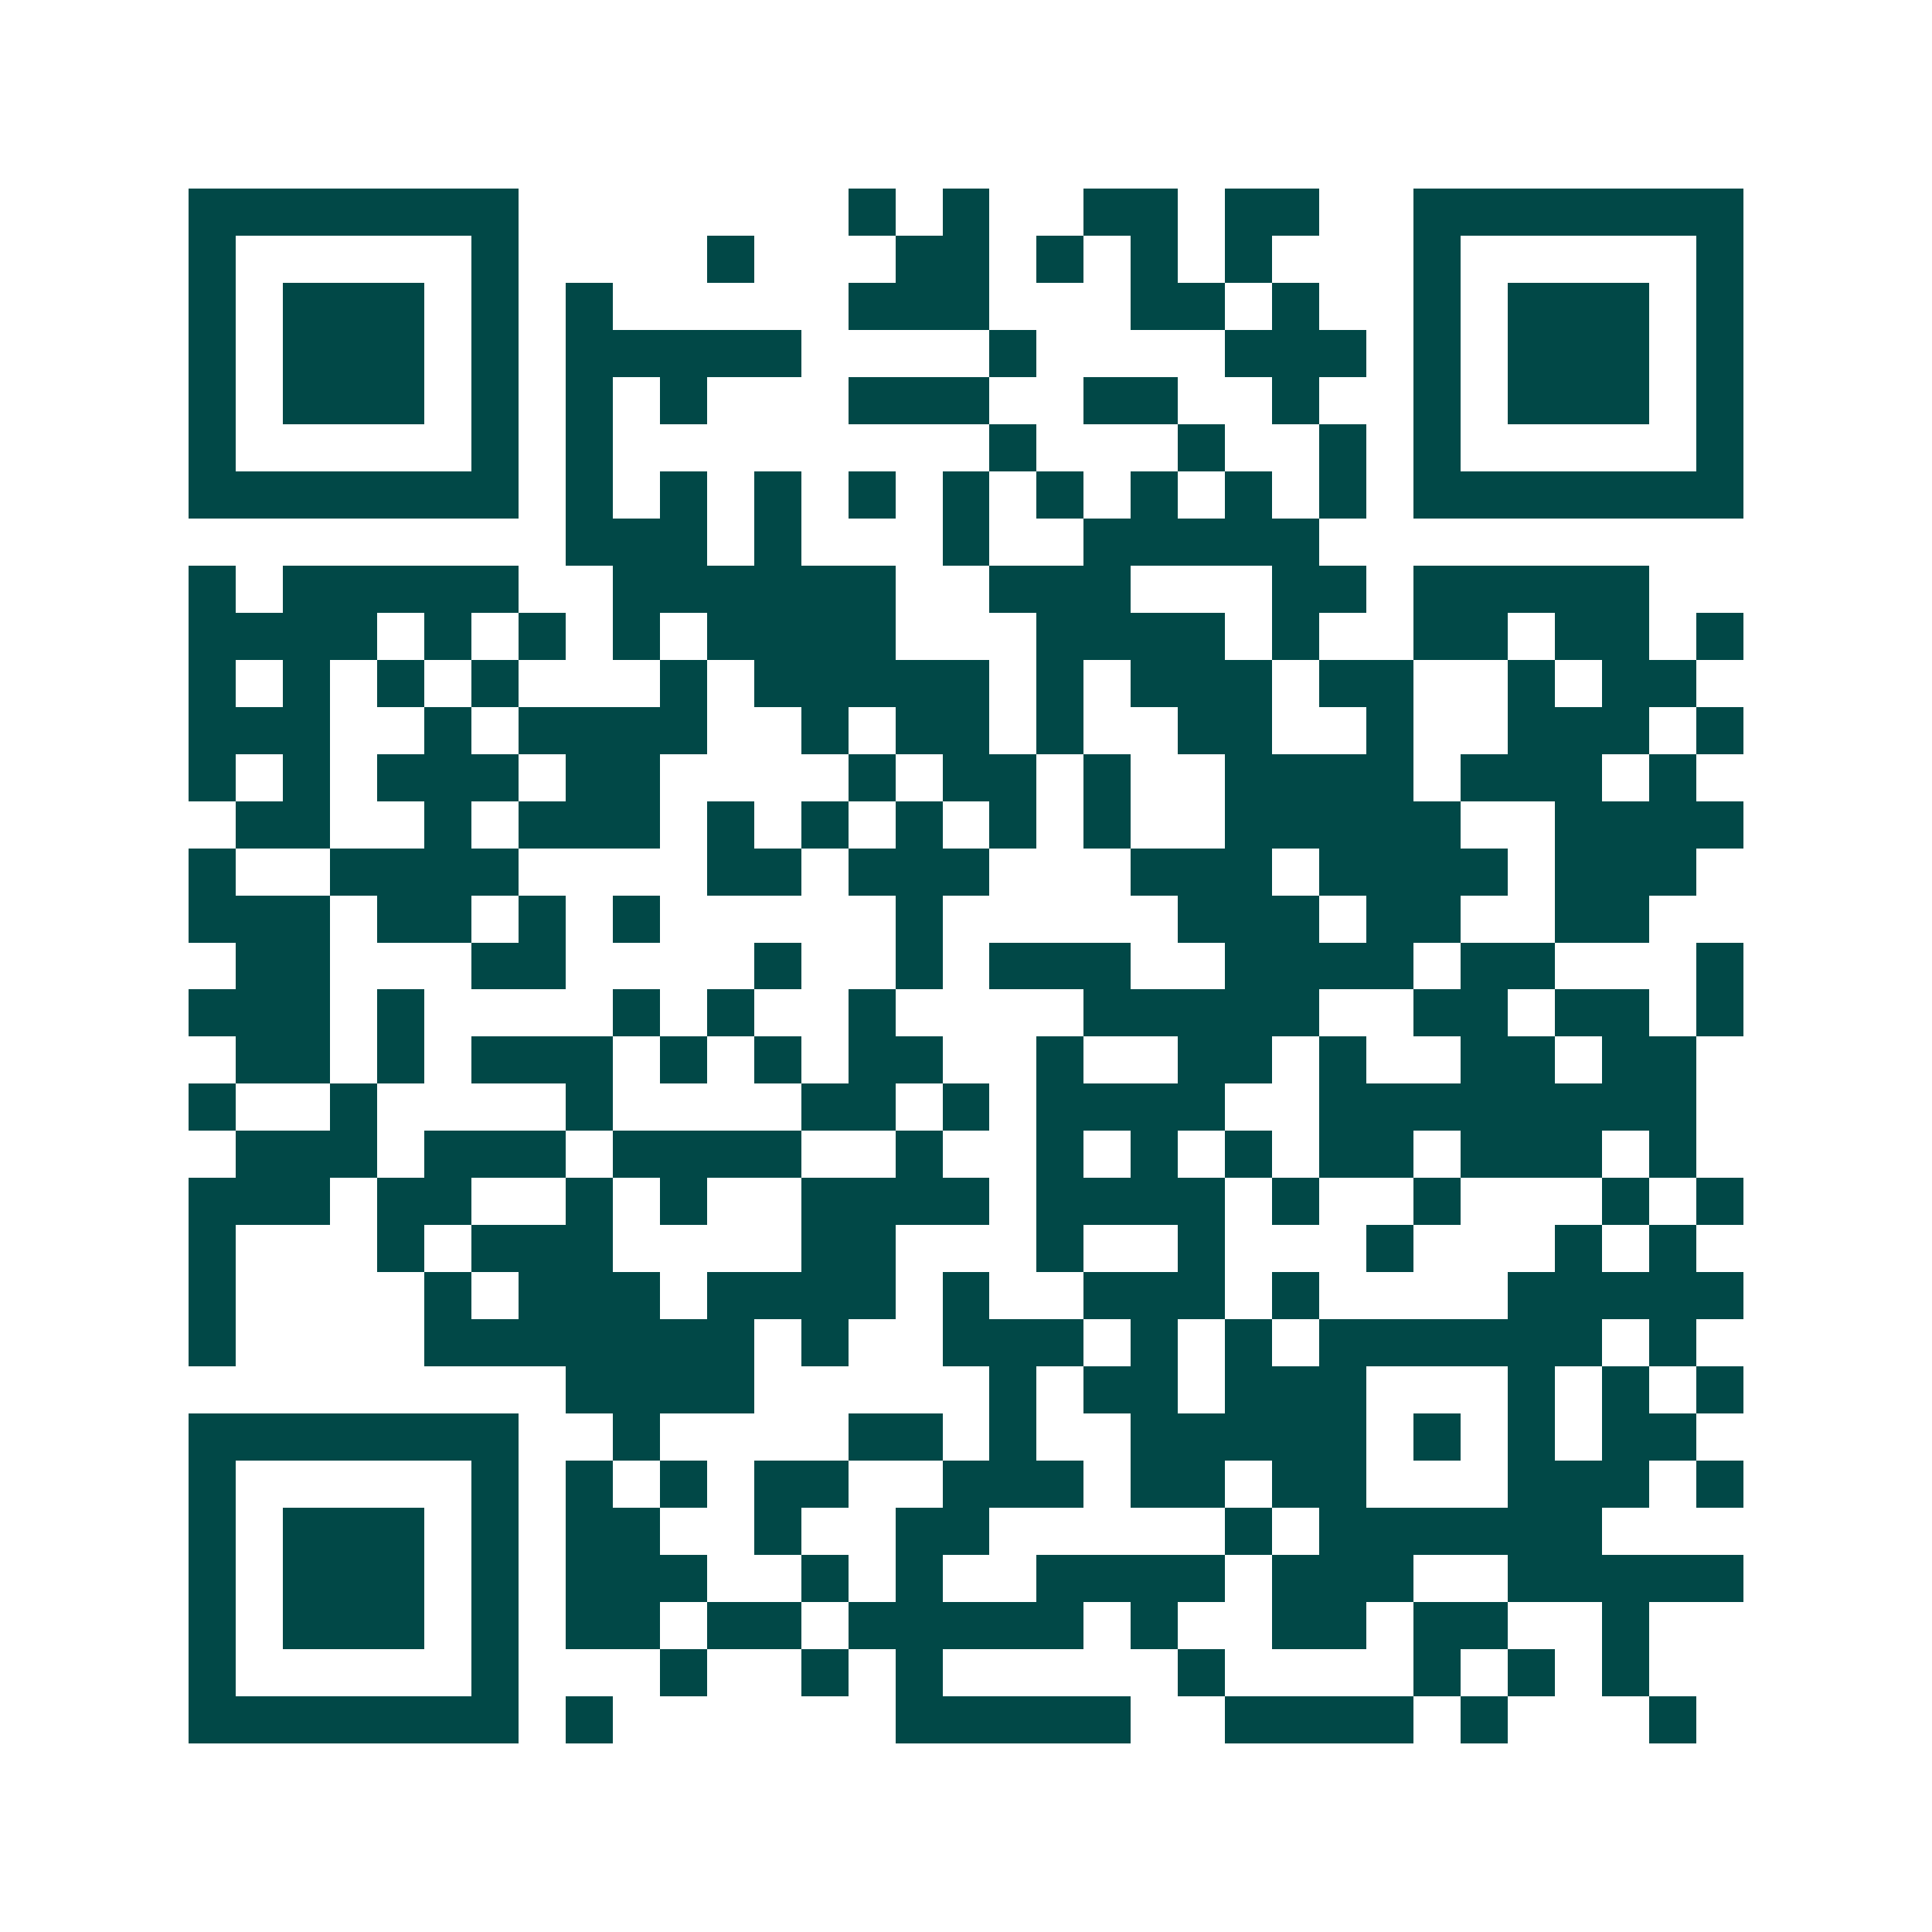 <svg xmlns="http://www.w3.org/2000/svg" width="200" height="200" viewBox="0 0 41 41" shape-rendering="crispEdges"><path fill="#ffffff" d="M0 0h41v41H0z"/><path stroke="#014847" d="M4 4.5h7m7 0h1m1 0h1m2 0h2m1 0h2m2 0h7M4 5.5h1m5 0h1m4 0h1m3 0h2m1 0h1m1 0h1m1 0h1m3 0h1m5 0h1M4 6.5h1m1 0h3m1 0h1m1 0h1m5 0h3m3 0h2m1 0h1m2 0h1m1 0h3m1 0h1M4 7.5h1m1 0h3m1 0h1m1 0h5m4 0h1m4 0h3m1 0h1m1 0h3m1 0h1M4 8.5h1m1 0h3m1 0h1m1 0h1m1 0h1m3 0h3m2 0h2m2 0h1m2 0h1m1 0h3m1 0h1M4 9.5h1m5 0h1m1 0h1m8 0h1m3 0h1m2 0h1m1 0h1m5 0h1M4 10.5h7m1 0h1m1 0h1m1 0h1m1 0h1m1 0h1m1 0h1m1 0h1m1 0h1m1 0h1m1 0h7M12 11.5h3m1 0h1m3 0h1m2 0h5M4 12.5h1m1 0h5m2 0h6m2 0h3m3 0h2m1 0h5M4 13.5h4m1 0h1m1 0h1m1 0h1m1 0h4m3 0h4m1 0h1m2 0h2m1 0h2m1 0h1M4 14.5h1m1 0h1m1 0h1m1 0h1m3 0h1m1 0h5m1 0h1m1 0h3m1 0h2m2 0h1m1 0h2M4 15.5h3m2 0h1m1 0h4m2 0h1m1 0h2m1 0h1m2 0h2m2 0h1m2 0h3m1 0h1M4 16.5h1m1 0h1m1 0h3m1 0h2m4 0h1m1 0h2m1 0h1m2 0h4m1 0h3m1 0h1M5 17.5h2m2 0h1m1 0h3m1 0h1m1 0h1m1 0h1m1 0h1m1 0h1m2 0h5m2 0h4M4 18.5h1m2 0h4m4 0h2m1 0h3m3 0h3m1 0h4m1 0h3M4 19.5h3m1 0h2m1 0h1m1 0h1m5 0h1m5 0h3m1 0h2m2 0h2M5 20.5h2m3 0h2m4 0h1m2 0h1m1 0h3m2 0h4m1 0h2m3 0h1M4 21.5h3m1 0h1m4 0h1m1 0h1m2 0h1m4 0h5m2 0h2m1 0h2m1 0h1M5 22.5h2m1 0h1m1 0h3m1 0h1m1 0h1m1 0h2m2 0h1m2 0h2m1 0h1m2 0h2m1 0h2M4 23.5h1m2 0h1m4 0h1m4 0h2m1 0h1m1 0h4m2 0h8M5 24.5h3m1 0h3m1 0h4m2 0h1m2 0h1m1 0h1m1 0h1m1 0h2m1 0h3m1 0h1M4 25.5h3m1 0h2m2 0h1m1 0h1m2 0h4m1 0h4m1 0h1m2 0h1m3 0h1m1 0h1M4 26.5h1m3 0h1m1 0h3m4 0h2m3 0h1m2 0h1m3 0h1m3 0h1m1 0h1M4 27.5h1m4 0h1m1 0h3m1 0h4m1 0h1m2 0h3m1 0h1m4 0h5M4 28.5h1m4 0h7m1 0h1m2 0h3m1 0h1m1 0h1m1 0h6m1 0h1M12 29.5h4m5 0h1m1 0h2m1 0h3m3 0h1m1 0h1m1 0h1M4 30.5h7m2 0h1m4 0h2m1 0h1m2 0h5m1 0h1m1 0h1m1 0h2M4 31.5h1m5 0h1m1 0h1m1 0h1m1 0h2m2 0h3m1 0h2m1 0h2m3 0h3m1 0h1M4 32.5h1m1 0h3m1 0h1m1 0h2m2 0h1m2 0h2m5 0h1m1 0h6M4 33.5h1m1 0h3m1 0h1m1 0h3m2 0h1m1 0h1m2 0h4m1 0h3m2 0h5M4 34.5h1m1 0h3m1 0h1m1 0h2m1 0h2m1 0h5m1 0h1m2 0h2m1 0h2m2 0h1M4 35.5h1m5 0h1m3 0h1m2 0h1m1 0h1m5 0h1m4 0h1m1 0h1m1 0h1M4 36.5h7m1 0h1m6 0h5m2 0h4m1 0h1m3 0h1"/></svg>
